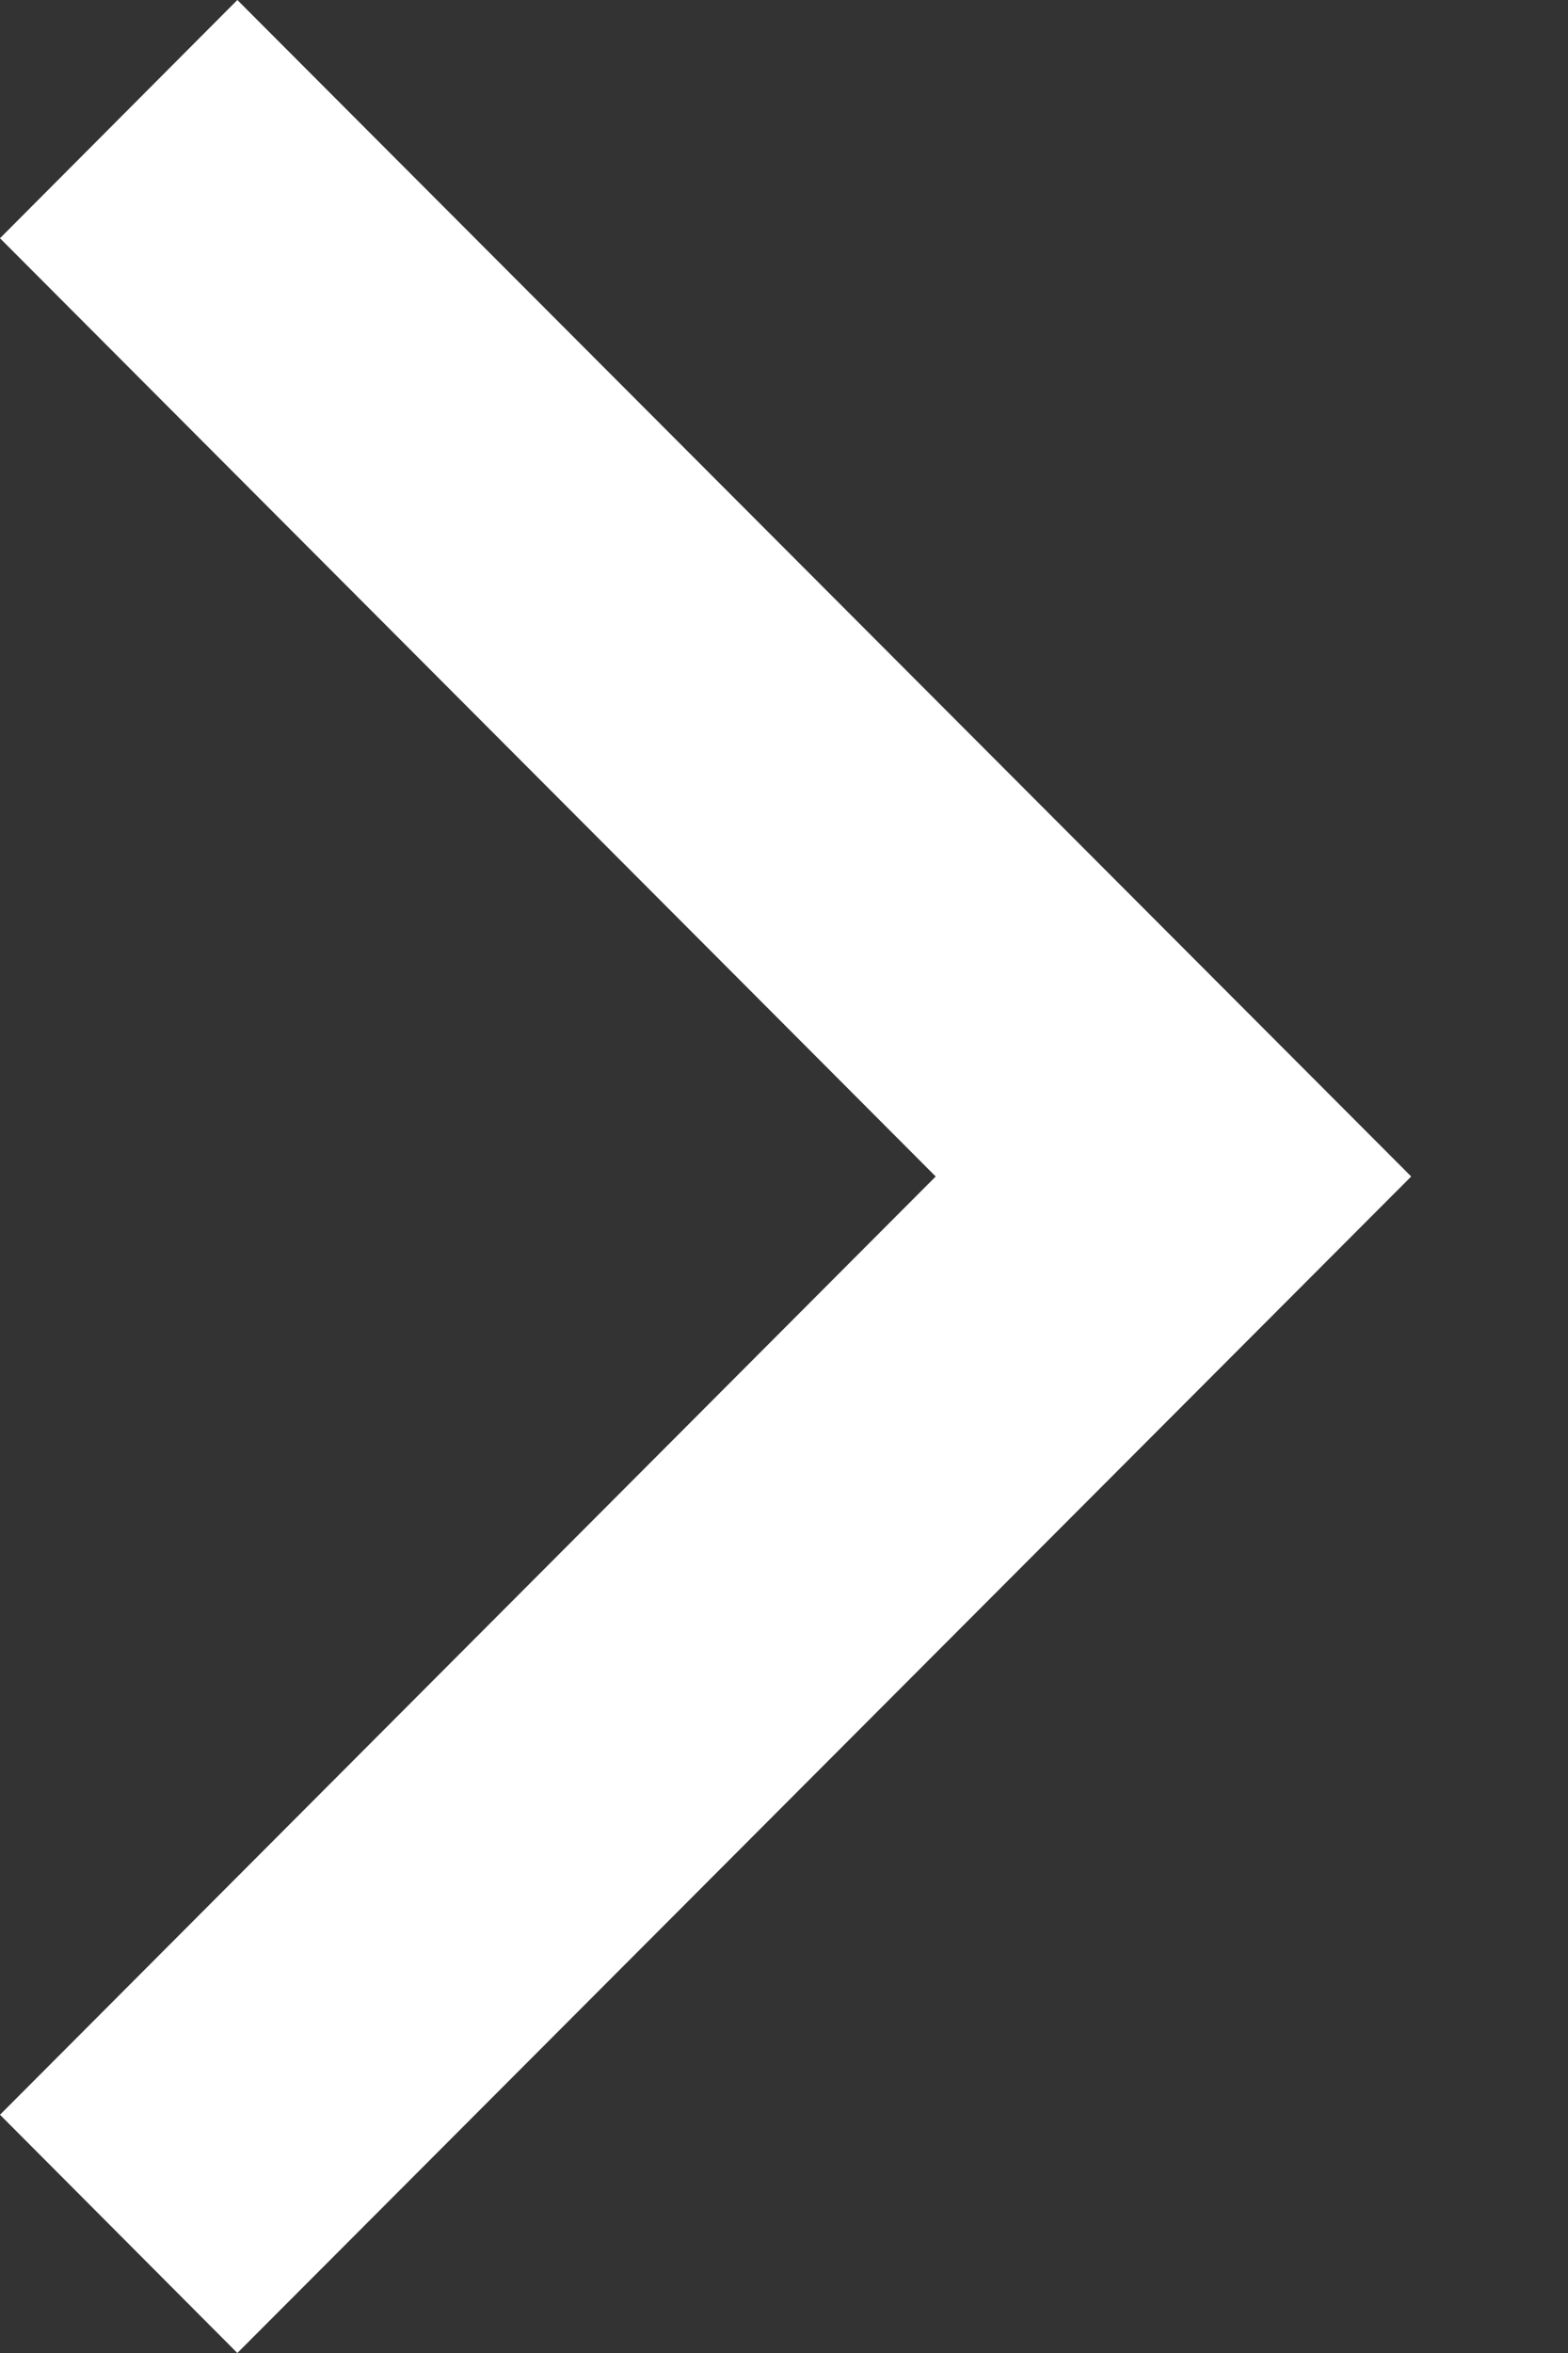 <svg width="8" height="12" viewBox="0 0 8 12" xmlns="http://www.w3.org/2000/svg"><rect x="0" y="0" width="8" height="12" fill="#333333" stroke="none"/><path d="M0 1.215L1.211 0 7.2 6l-5.989 6L0 10.785 4.774 6z" fill="#FFF"/></svg>